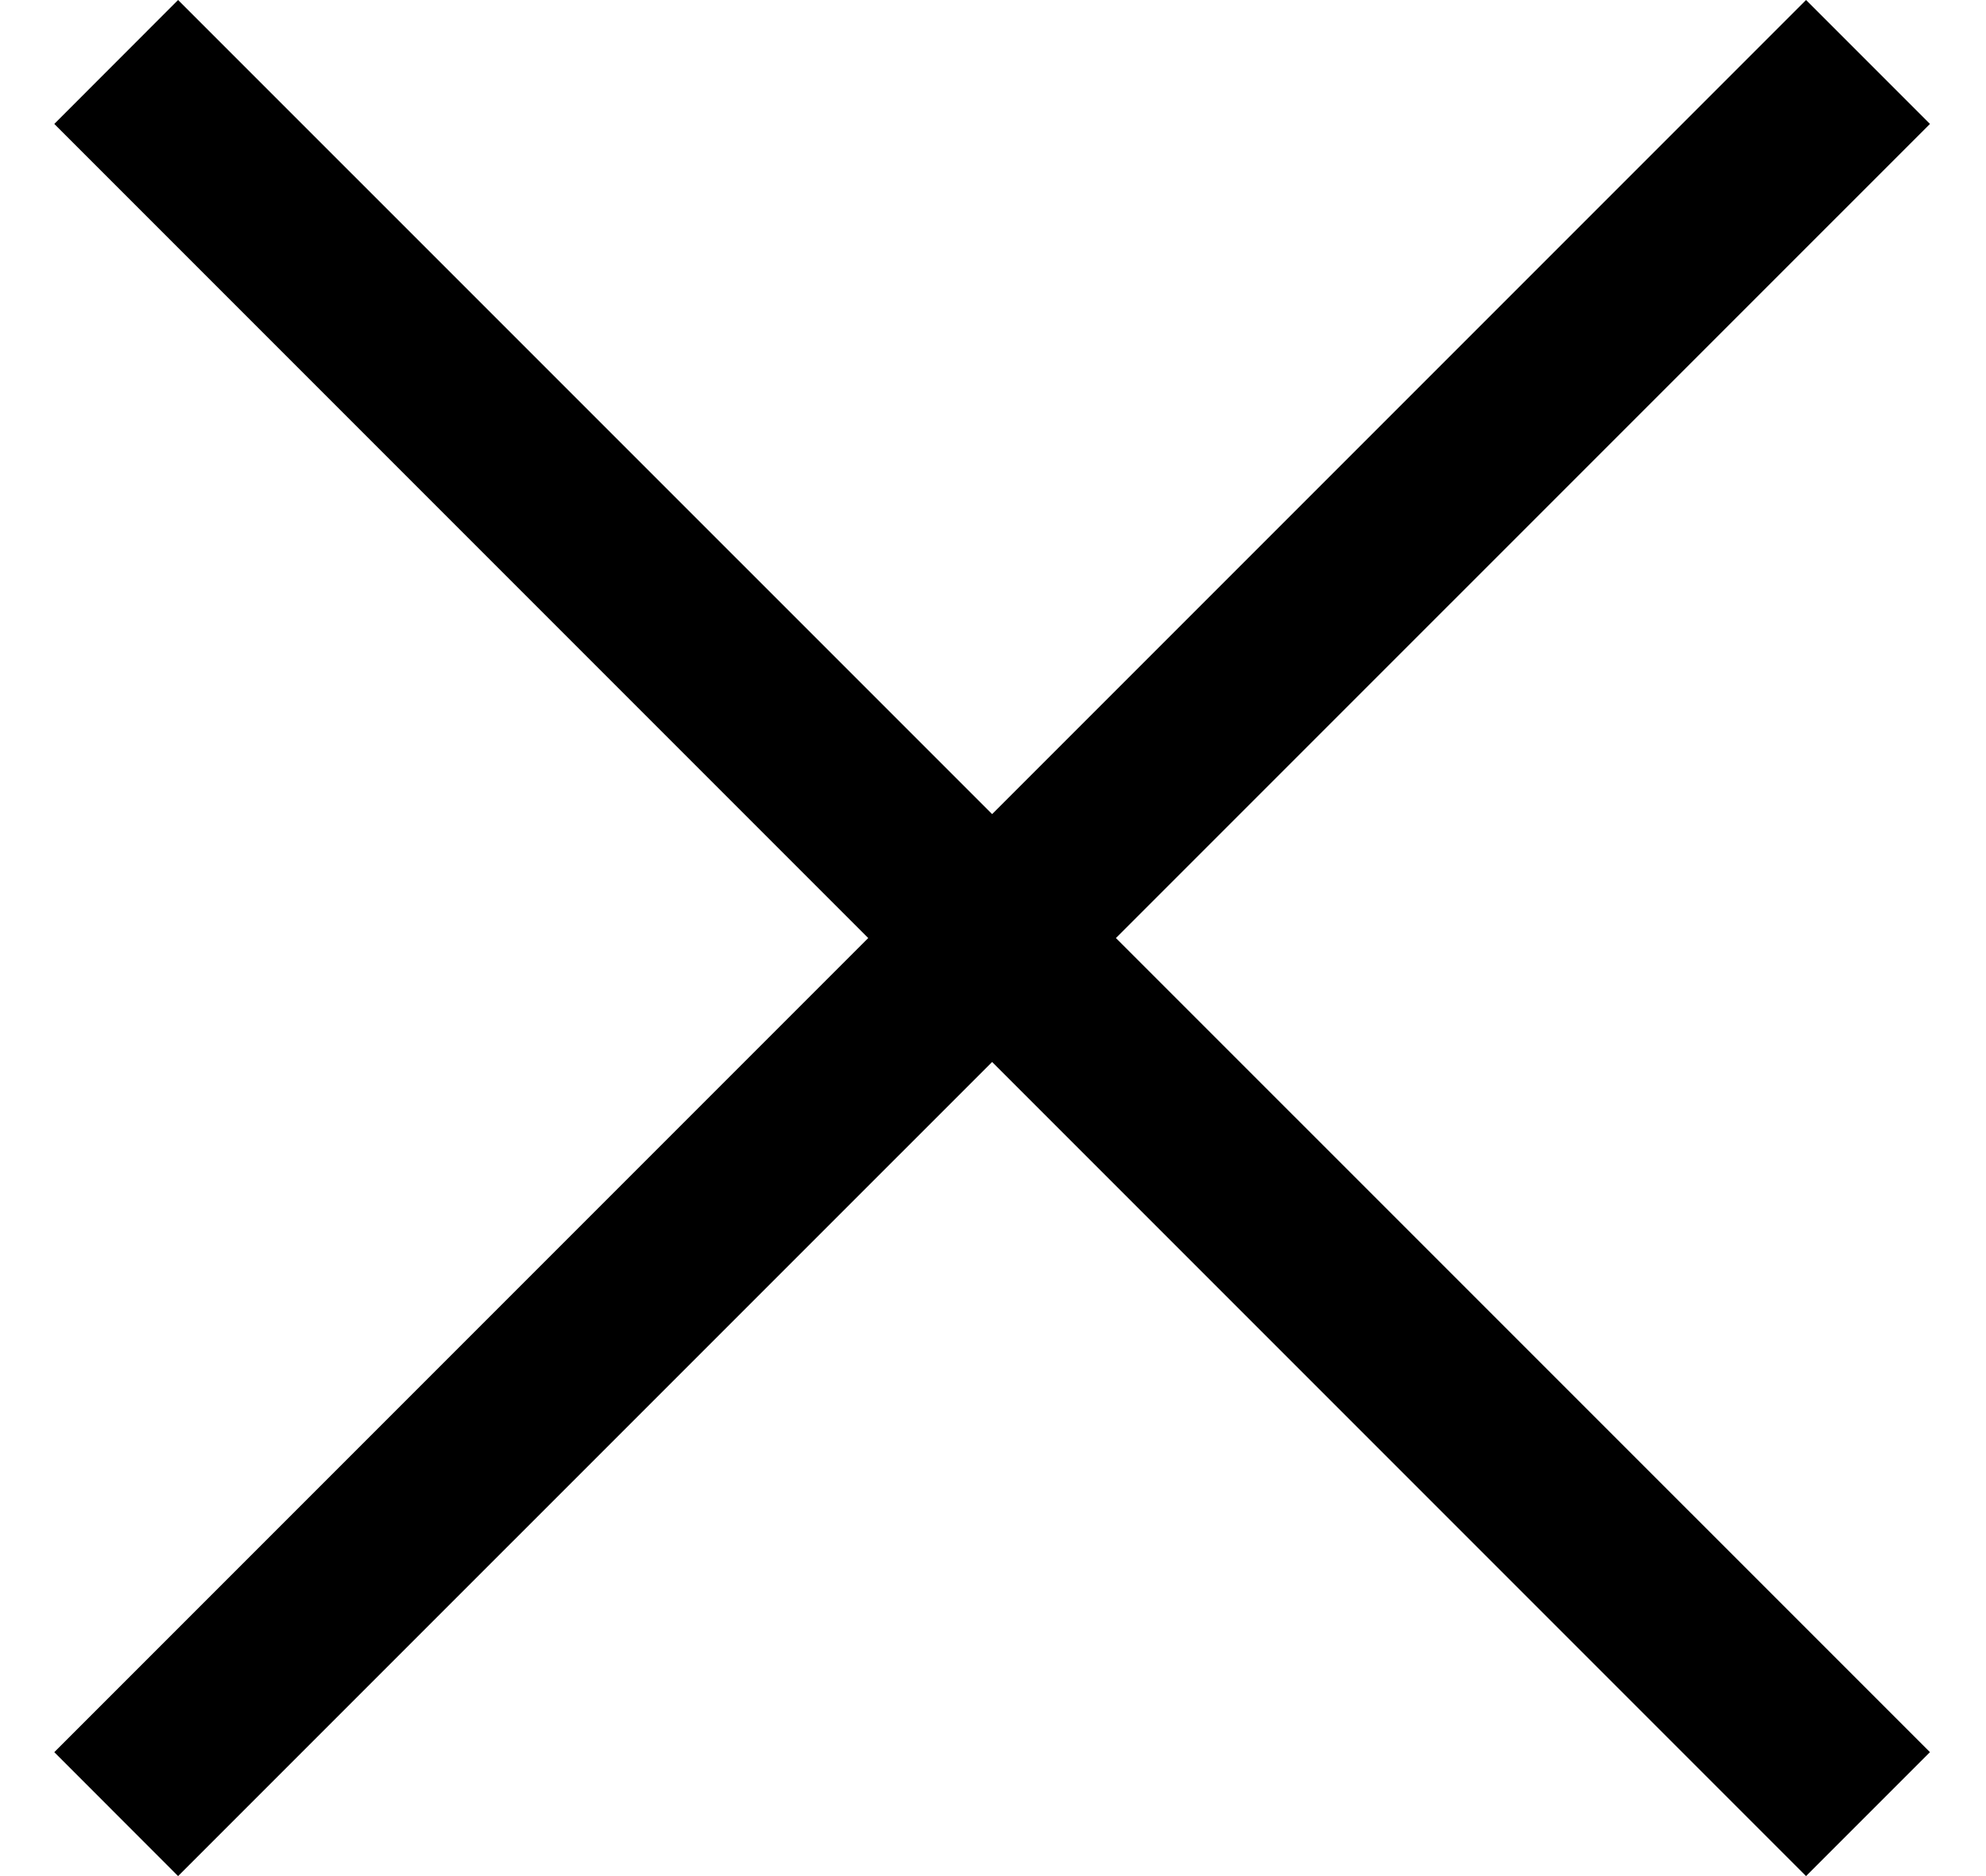 <svg width="18" height="17" viewBox="0 0 18 17" fill="none" xmlns="http://www.w3.org/2000/svg">
<path d="M17.492 1.123L16.369 0L8.992 7.377L1.614 0L0.492 1.123L7.869 8.5L0.492 15.877L1.614 17L8.992 9.623L16.369 17L17.492 15.877L10.114 8.5L17.492 1.123Z" fill="black"/>
</svg>
